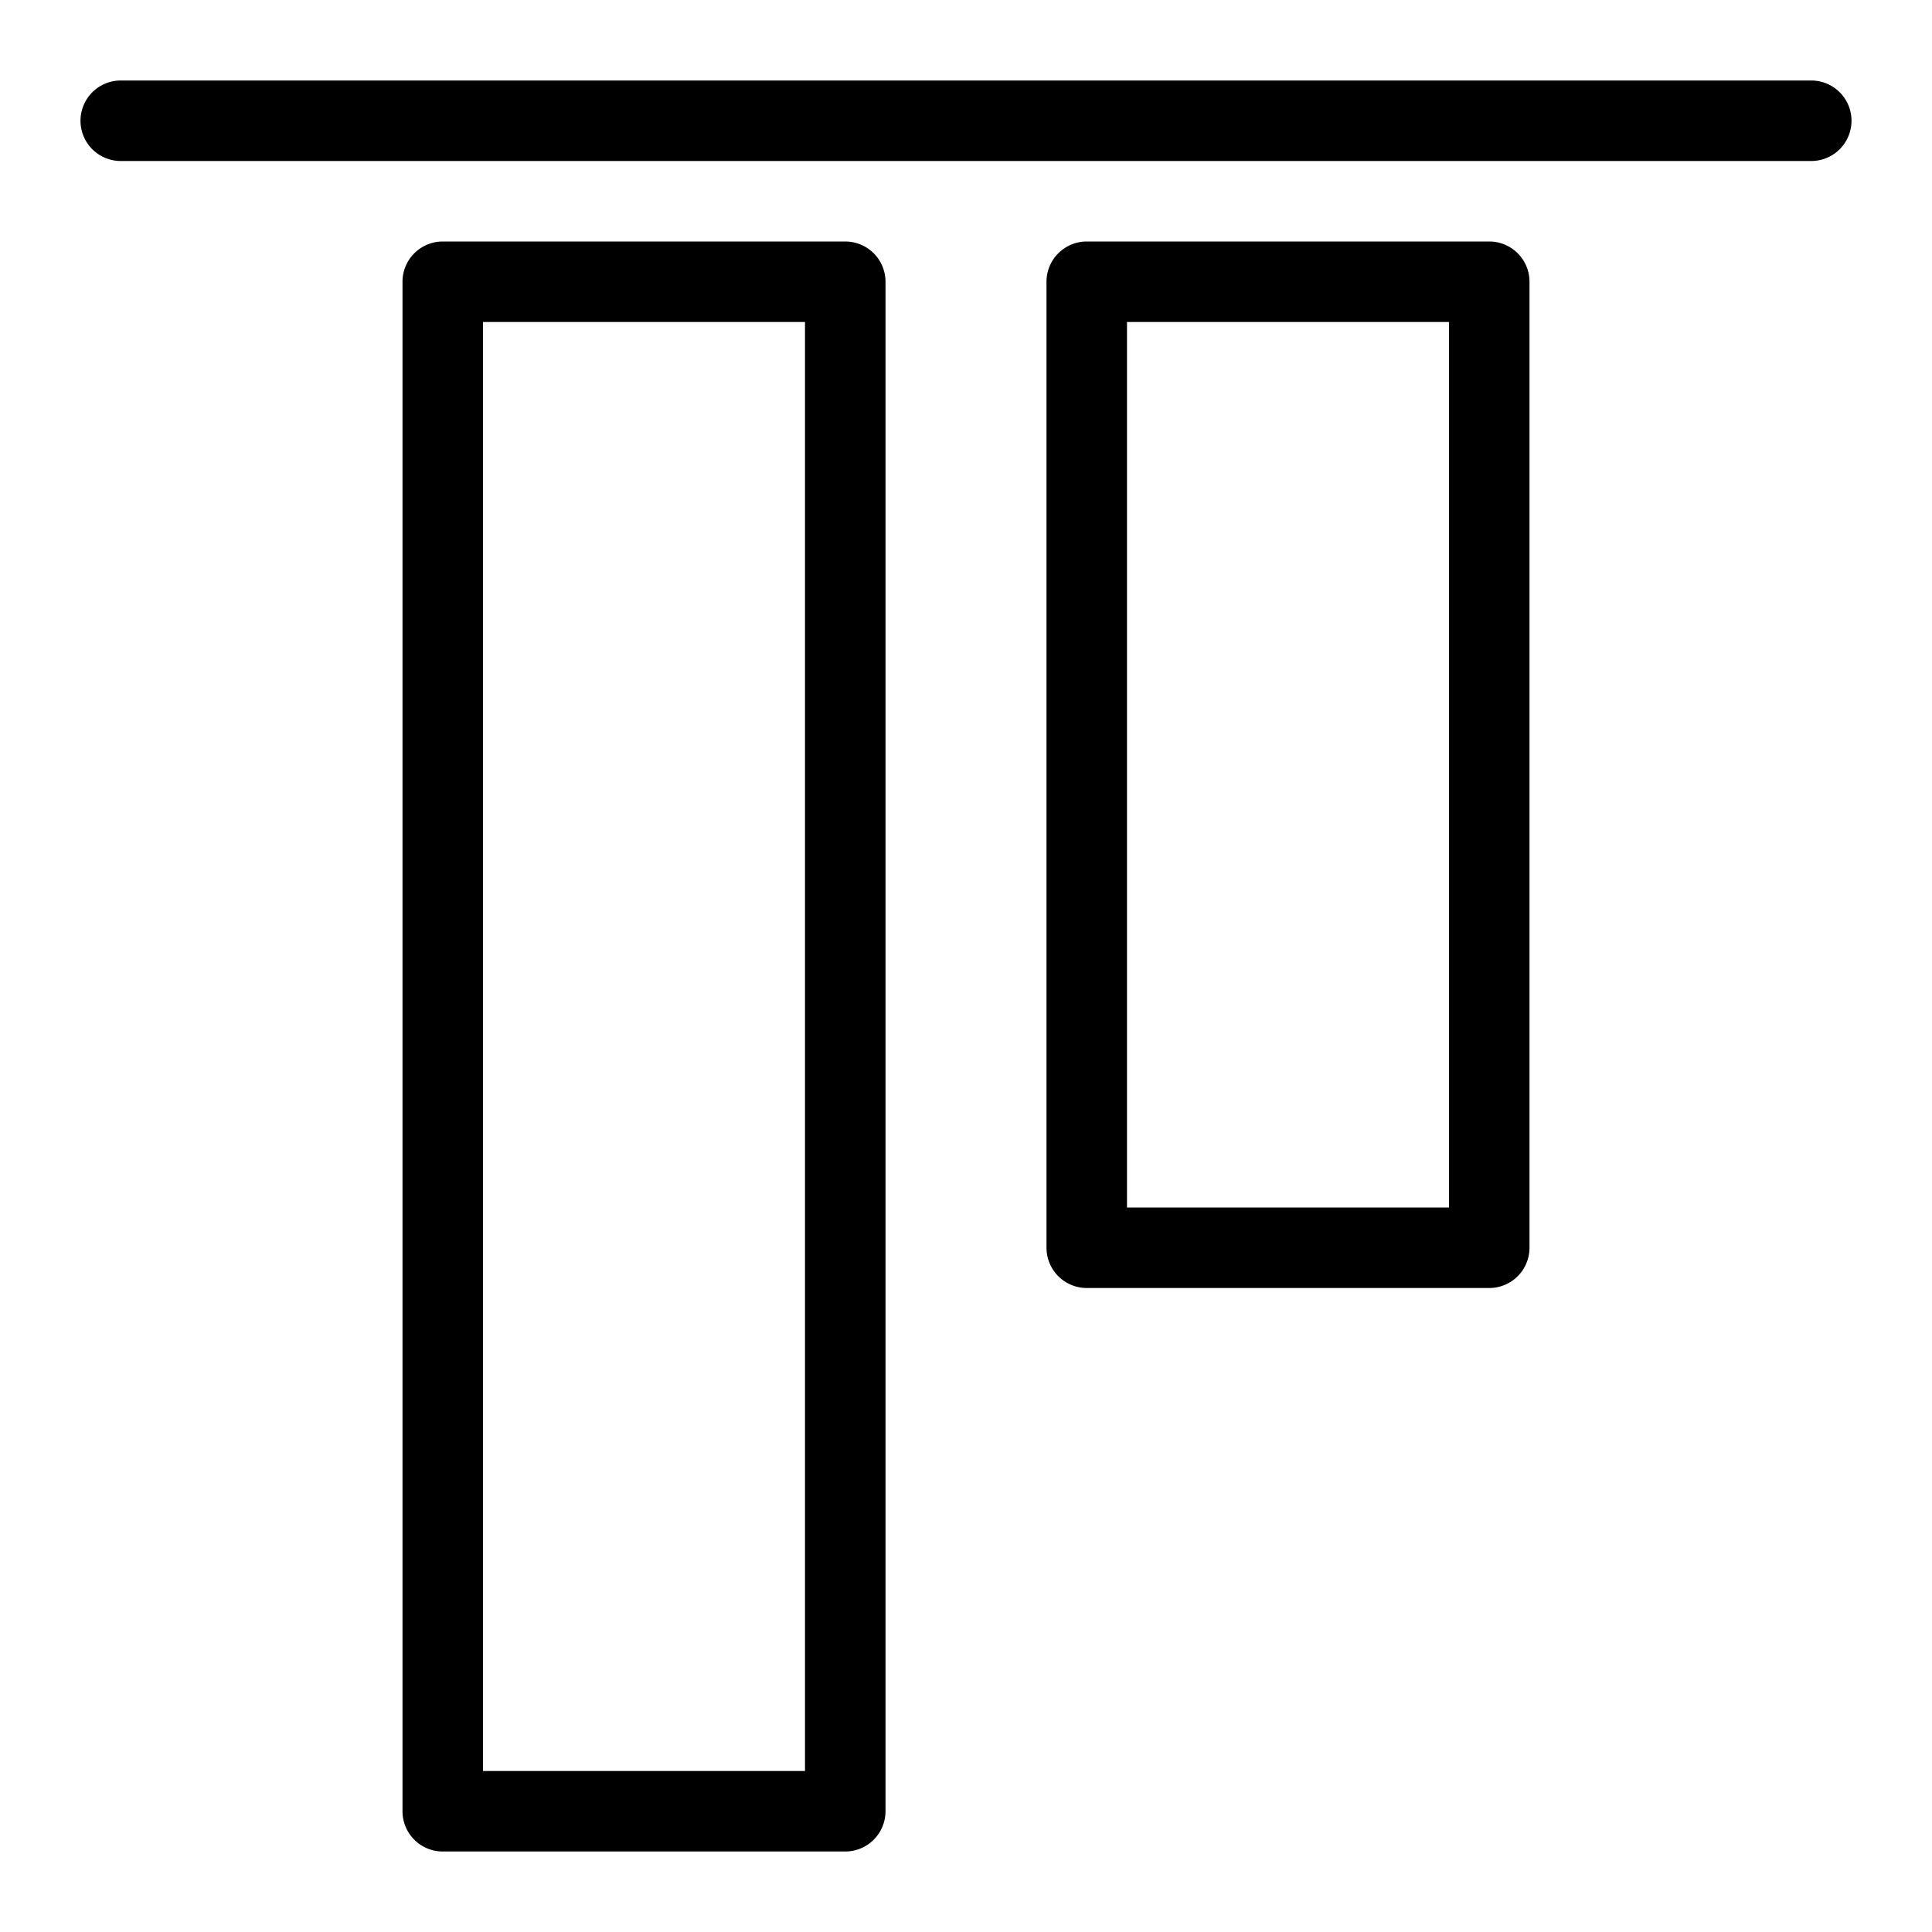 <?xml version="1.0" encoding="UTF-8"?> <svg xmlns="http://www.w3.org/2000/svg" viewBox="0 0 24 24"><title></title><g data-name="Layer 1" id="Layer_1"><path d="M22.5,2H1.5a.5.5,0,0,1,0-1h21a.5.5,0,0,1,0,1Z"></path><path d="M18,15H14V4h4Zm.5-12h-5a.5.5,0,0,0-.5.5v12a.5.5,0,0,0,.5.5h5a.5.5,0,0,0,.5-.5V3.5A.5.5,0,0,0,18.5,3Z"></path><path d="M10,22H6V4h4Zm.5-19h-5a.5.5,0,0,0-.5.5v19a.5.5,0,0,0,.5.5h5a.5.5,0,0,0,.5-.5V3.5A.5.5,0,0,0,10.5,3Z"></path></g></svg> 